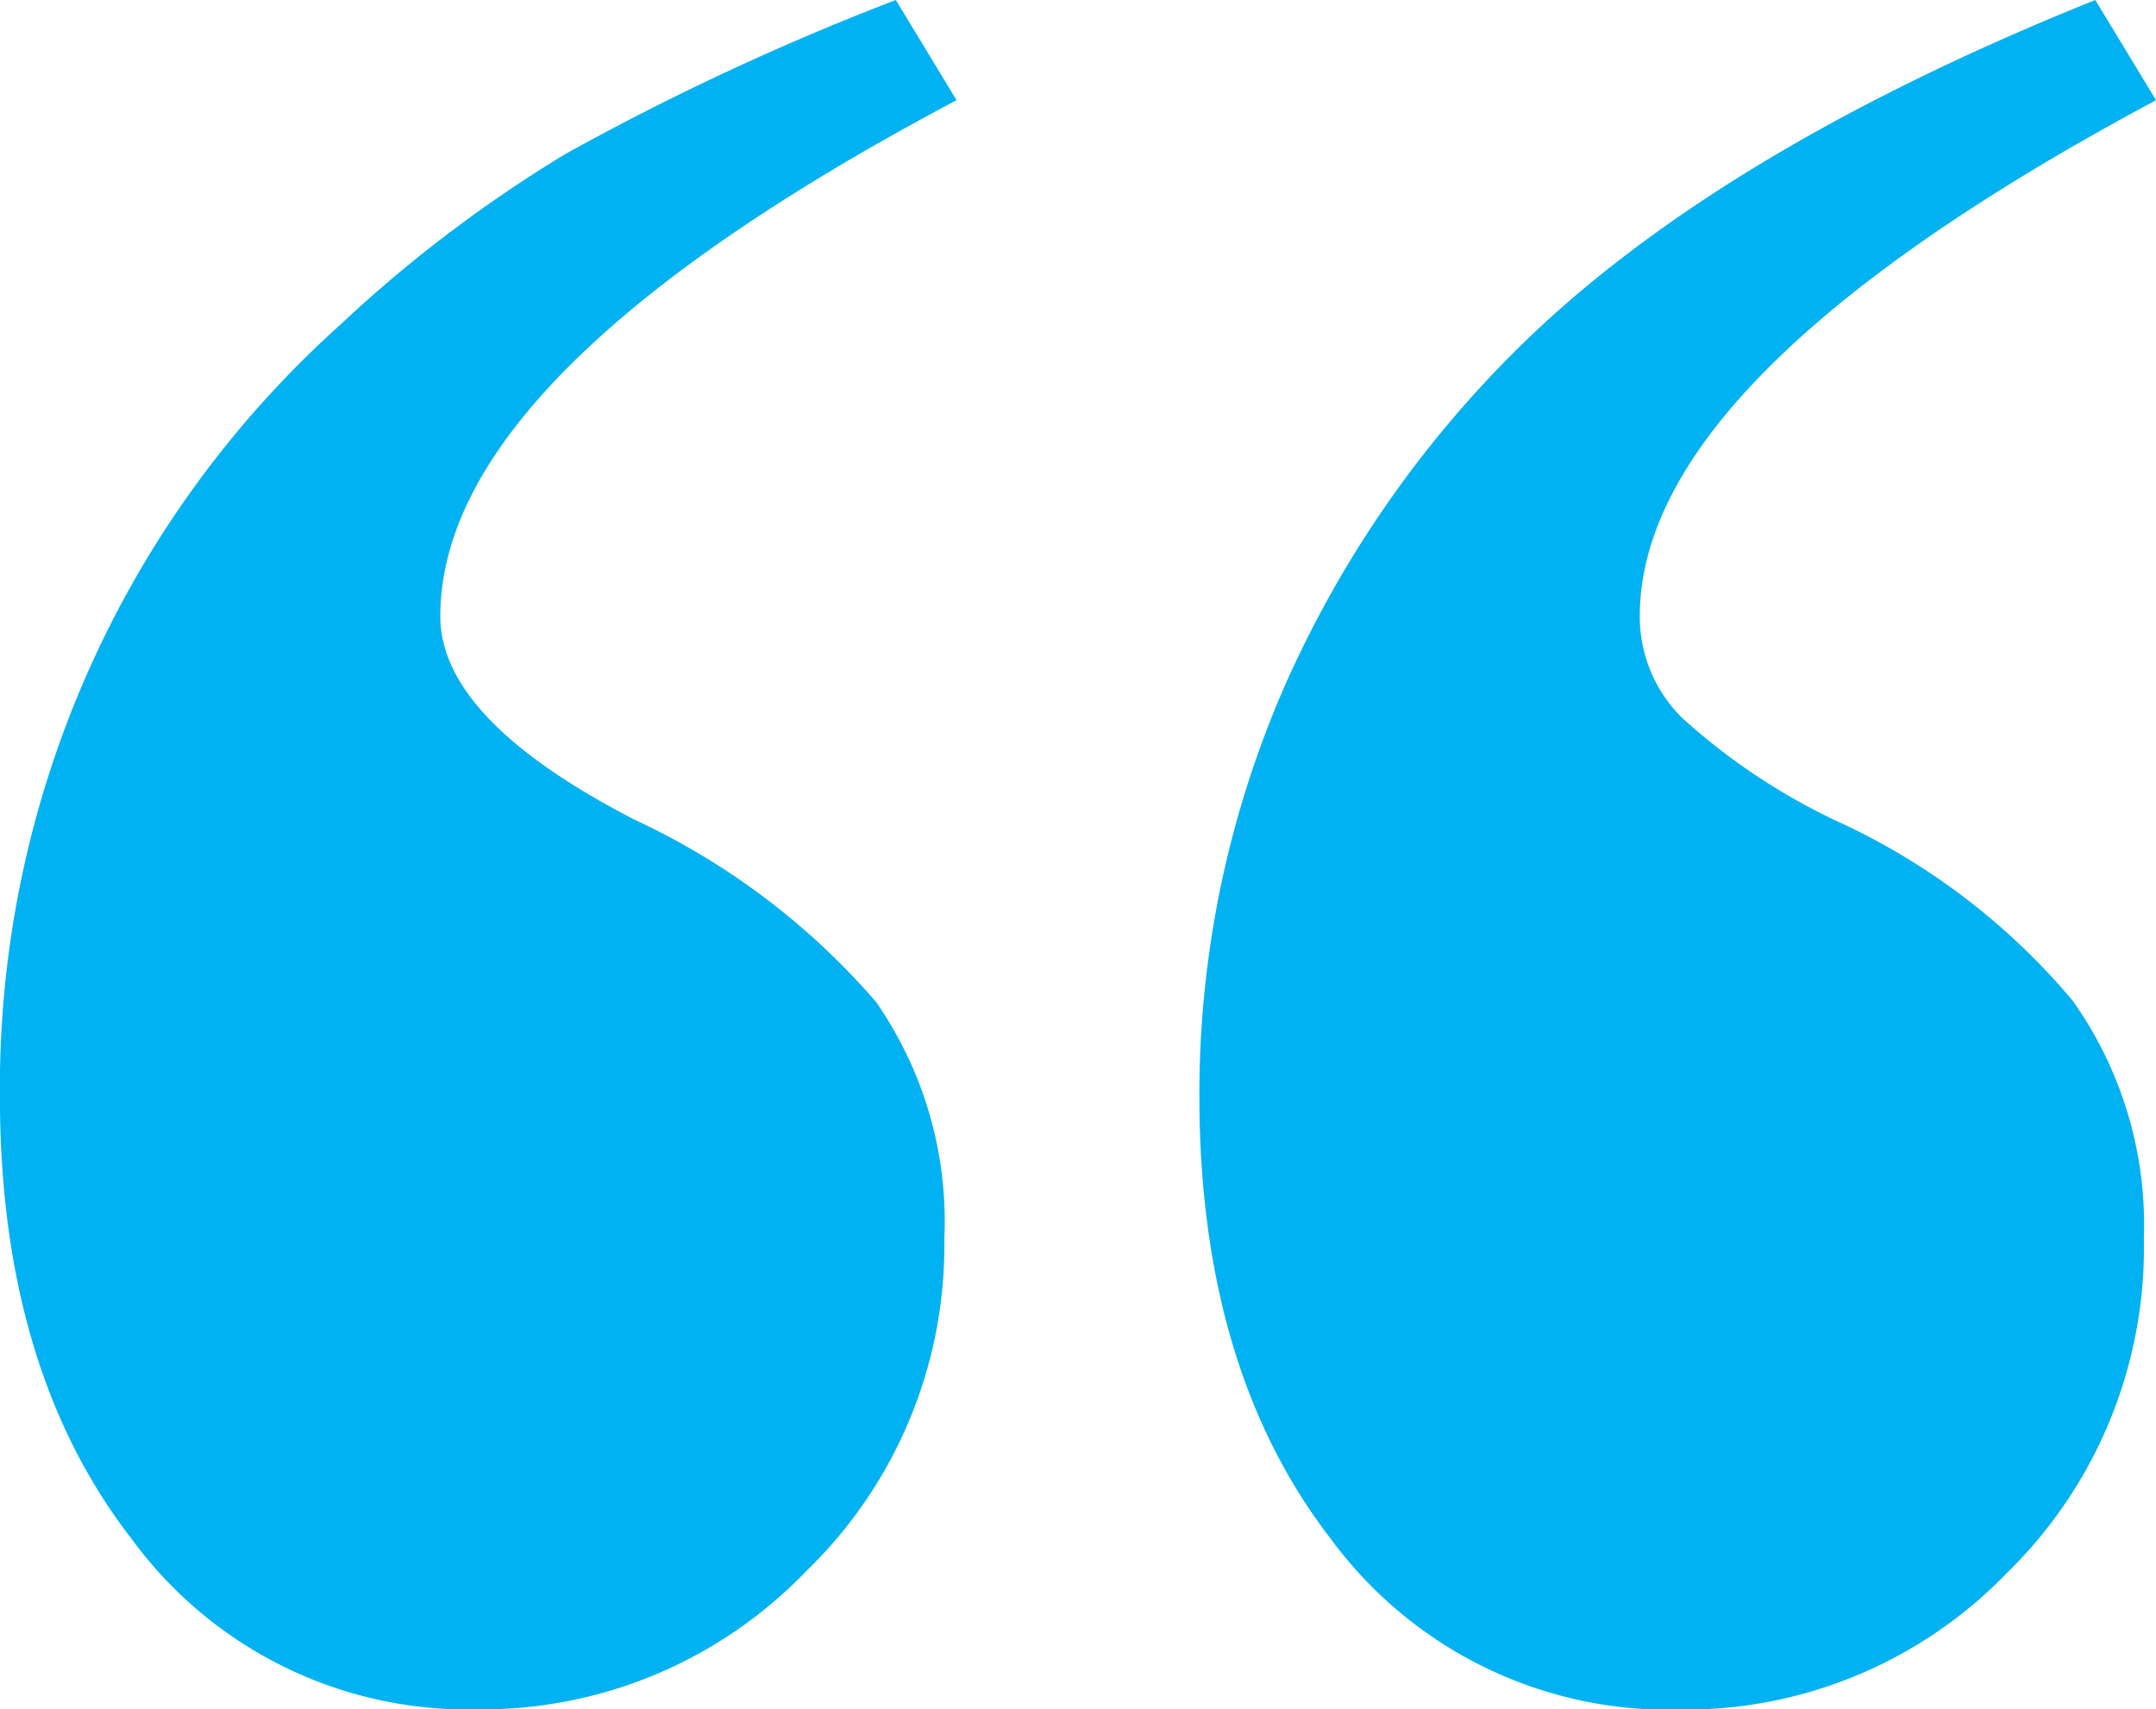 <svg xmlns="http://www.w3.org/2000/svg" width="52.002" height="41.235" viewBox="0 0 52.002 41.235">
  <path id="Path_98" data-name="Path 98" d="M39.478-104.077l1.465,2.417Q28.491-95.068,28.491-89.209q0,2.49,4.688,4.907A17.344,17.344,0,0,1,39-79.907a9.274,9.274,0,0,1,1.648,5.713,10.933,10.933,0,0,1-3.333,8.02,10.849,10.849,0,0,1-7.947,3.333,10.037,10.037,0,0,1-8.313-4.1q-3.186-4.1-3.186-10.693a24.72,24.72,0,0,1,8.2-18.6,32.512,32.512,0,0,1,5.457-4.138A62.8,62.8,0,0,1,39.478-104.077Zm28.931,0,1.465,2.417Q57.422-95,57.422-89.209a3.428,3.428,0,0,0,1.025,2.454A15.211,15.211,0,0,0,62.109-84.3a16.27,16.27,0,0,1,5.75,4.358,9.347,9.347,0,0,1,1.721,5.75,10.959,10.959,0,0,1-3.3,8.057,10.788,10.788,0,0,1-7.91,3.3,10.108,10.108,0,0,1-8.386-4.1Q46.8-71.045,46.8-77.637A24.545,24.545,0,0,1,48.889-87.6a26.544,26.544,0,0,1,6.189-8.643Q59.839-100.635,68.408-104.077Z" transform="translate(-17.871 104.077)" fill="#00b2f1"/>
</svg>
